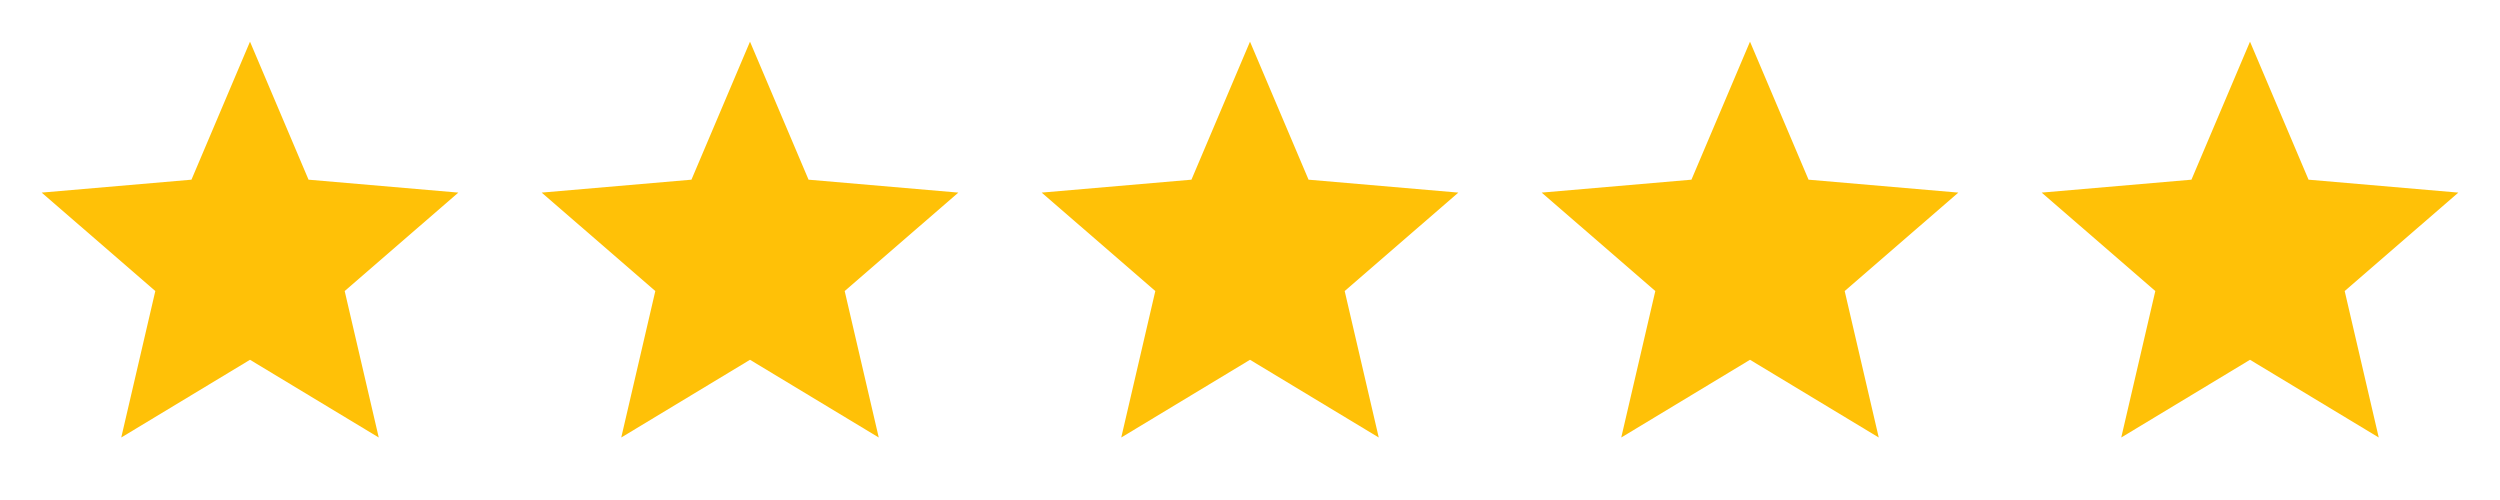 <svg width="150" height="30" viewBox="0 0 150 30" fill="none" xmlns="http://www.w3.org/2000/svg">
<g clip-path="url(#clip0_4141_3496)">
<path d="M15 21.587L22.725 26.25L20.681 17.462L27.5 11.556L18.512 10.781L15 2.5L11.488 10.781L2.5 11.556L9.319 17.462L7.275 26.25L15 21.587Z" fill="#FFC107"/>
</g>
<g clip-path="url(#clip1_4141_3496)">
<path d="M45 21.587L52.725 26.25L50.681 17.462L57.5 11.556L48.513 10.781L45 2.5L41.487 10.781L32.5 11.556L39.319 17.462L37.275 26.25L45 21.587Z" fill="#FFC107"/>
</g>
<g clip-path="url(#clip2_4141_3496)">
<path d="M75 21.587L82.725 26.25L80.681 17.462L87.5 11.556L78.513 10.781L75 2.5L71.487 10.781L62.5 11.556L69.319 17.462L67.275 26.25L75 21.587Z" fill="#FFC107"/>
</g>
<g clip-path="url(#clip3_4141_3496)">
<path d="M105 21.587L112.725 26.25L110.681 17.462L117.5 11.556L108.513 10.781L105 2.5L101.487 10.781L92.5 11.556L99.319 17.462L97.275 26.25L105 21.587Z" fill="#FFC107"/>
</g>
<g clip-path="url(#clip4_4141_3496)">
<path d="M135 21.587L142.725 26.25L140.681 17.462L147.5 11.556L138.513 10.781L135 2.5L131.487 10.781L122.5 11.556L129.319 17.462L127.275 26.25L135 21.587Z" fill="#FFC107"/>
</g>
<defs>
<clipPath id="clip0_4141_3496">
<rect width="30" height="30" fill="white"/>
</clipPath>
<clipPath id="clip1_4141_3496">
<rect width="30" height="30" fill="white" transform="translate(30)"/>
</clipPath>
<clipPath id="clip2_4141_3496">
<rect width="30" height="30" fill="white" transform="translate(60)"/>
</clipPath>
<clipPath id="clip3_4141_3496">
<rect width="30" height="30" fill="white" transform="translate(90)"/>
</clipPath>
<clipPath id="clip4_4141_3496">
<rect width="30" height="30" fill="white" transform="translate(120)"/>
</clipPath>
</defs>
</svg>
